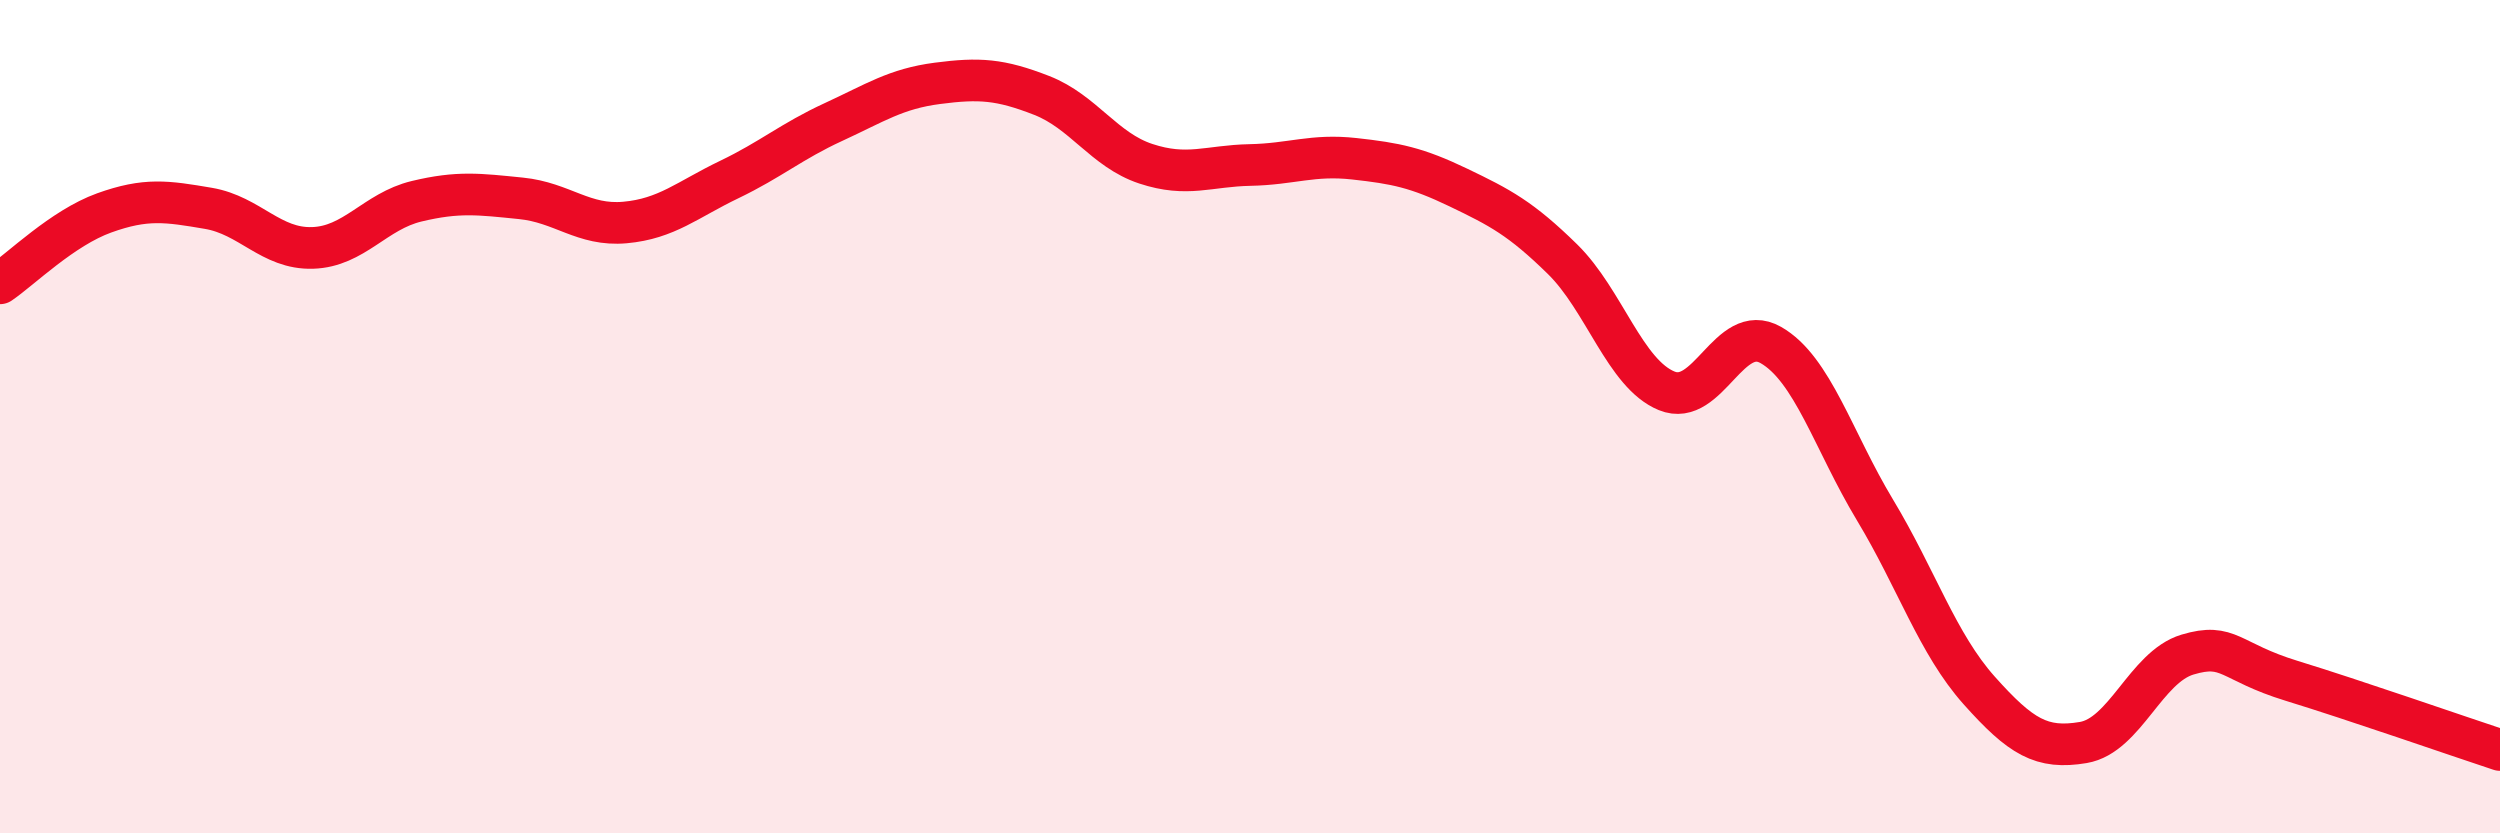 
    <svg width="60" height="20" viewBox="0 0 60 20" xmlns="http://www.w3.org/2000/svg">
      <path
        d="M 0,6.8 C 0.5,6.46 1.5,5.47 2.5,5.11 C 3.5,4.75 4,4.83 5,5 C 6,5.17 6.5,5.98 7.5,5.95 C 8.5,5.92 9,5.07 10,4.83 C 11,4.59 11.5,4.66 12.5,4.76 C 13.5,4.86 14,5.43 15,5.34 C 16,5.25 16.5,4.79 17.5,4.31 C 18.5,3.83 19,3.39 20,2.93 C 21,2.47 21.5,2.13 22.5,2 C 23.5,1.87 24,1.9 25,2.29 C 26,2.68 26.5,3.6 27.5,3.93 C 28.5,4.26 29,3.98 30,3.96 C 31,3.94 31.5,3.7 32.5,3.81 C 33.5,3.92 34,4.02 35,4.5 C 36,4.98 36.5,5.24 37.5,6.22 C 38.5,7.2 39,8.97 40,9.38 C 41,9.79 41.5,7.71 42.5,8.28 C 43.5,8.85 44,10.58 45,12.24 C 46,13.9 46.5,15.45 47.5,16.57 C 48.5,17.69 49,17.99 50,17.82 C 51,17.65 51.5,16.01 52.5,15.71 C 53.5,15.41 53.5,15.88 55,16.34 C 56.5,16.8 59,17.67 60,18L60 20L0 20Z"
        fill="#EB0A25"
        opacity="0.1"
        stroke-linecap="round"
        stroke-linejoin="round"
      />
      <path
        d="M 0,6.8 C 0.5,6.46 1.5,5.47 2.5,5.11 C 3.5,4.75 4,4.83 5,5 C 6,5.17 6.5,5.98 7.5,5.95 C 8.5,5.92 9,5.07 10,4.83 C 11,4.59 11.5,4.66 12.5,4.76 C 13.5,4.86 14,5.43 15,5.34 C 16,5.25 16.5,4.79 17.5,4.31 C 18.5,3.83 19,3.39 20,2.93 C 21,2.47 21.5,2.13 22.5,2 C 23.5,1.87 24,1.9 25,2.29 C 26,2.68 26.5,3.6 27.5,3.93 C 28.5,4.26 29,3.98 30,3.96 C 31,3.94 31.5,3.7 32.5,3.81 C 33.5,3.92 34,4.02 35,4.5 C 36,4.98 36.5,5.24 37.5,6.22 C 38.5,7.2 39,8.97 40,9.38 C 41,9.79 41.5,7.71 42.5,8.28 C 43.5,8.85 44,10.58 45,12.24 C 46,13.9 46.5,15.45 47.5,16.57 C 48.5,17.69 49,17.99 50,17.82 C 51,17.65 51.5,16.01 52.5,15.71 C 53.5,15.41 53.5,15.88 55,16.34 C 56.5,16.8 59,17.67 60,18"
        stroke="#EB0A25"
        stroke-width="1"
        fill="none"
        stroke-linecap="round"
        stroke-linejoin="round"
      />
    </svg>
  